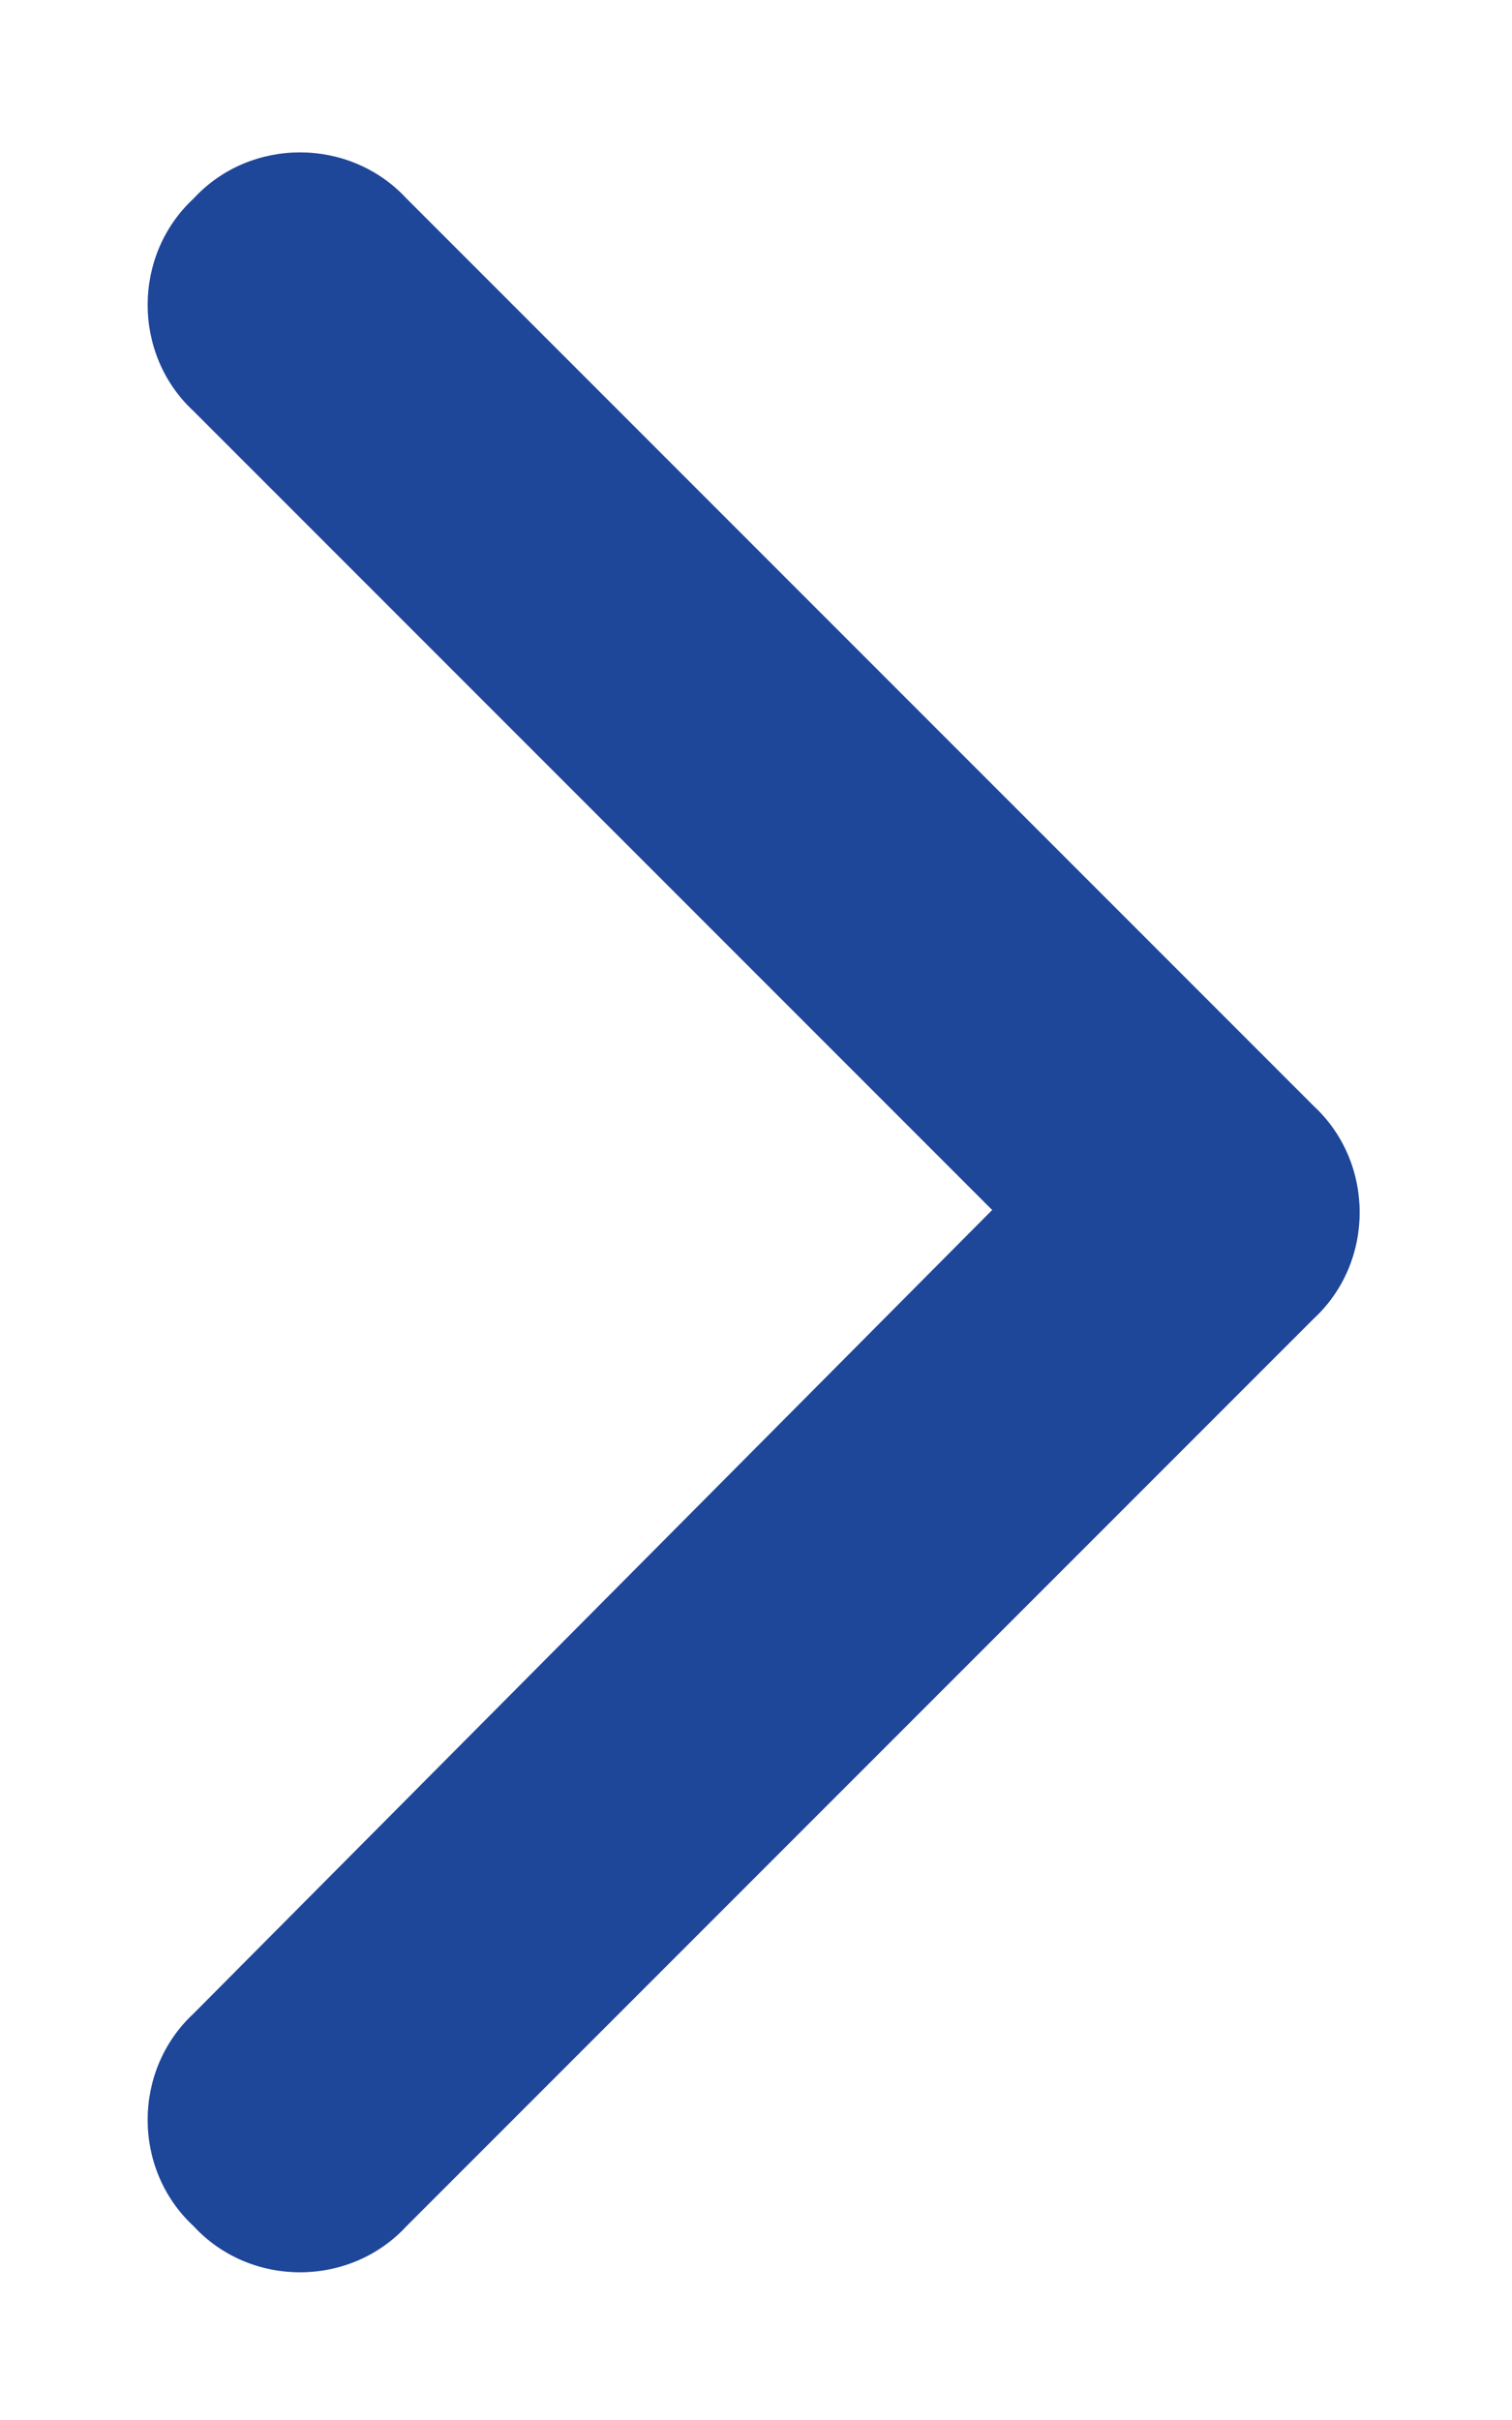<svg width="10" height="16" viewBox="0 0 10 16" fill="none" xmlns="http://www.w3.org/2000/svg">
<path d="M8.688 7.312C9.094 7.688 9.094 8.344 8.688 8.719L2.688 14.719C2.312 15.125 1.656 15.125 1.281 14.719C0.875 14.344 0.875 13.688 1.281 13.312L6.562 8L1.281 2.719C0.875 2.344 0.875 1.688 1.281 1.312C1.656 0.906 2.312 0.906 2.688 1.312L8.688 7.312Z" fill="#1E479A"/>
</svg>
